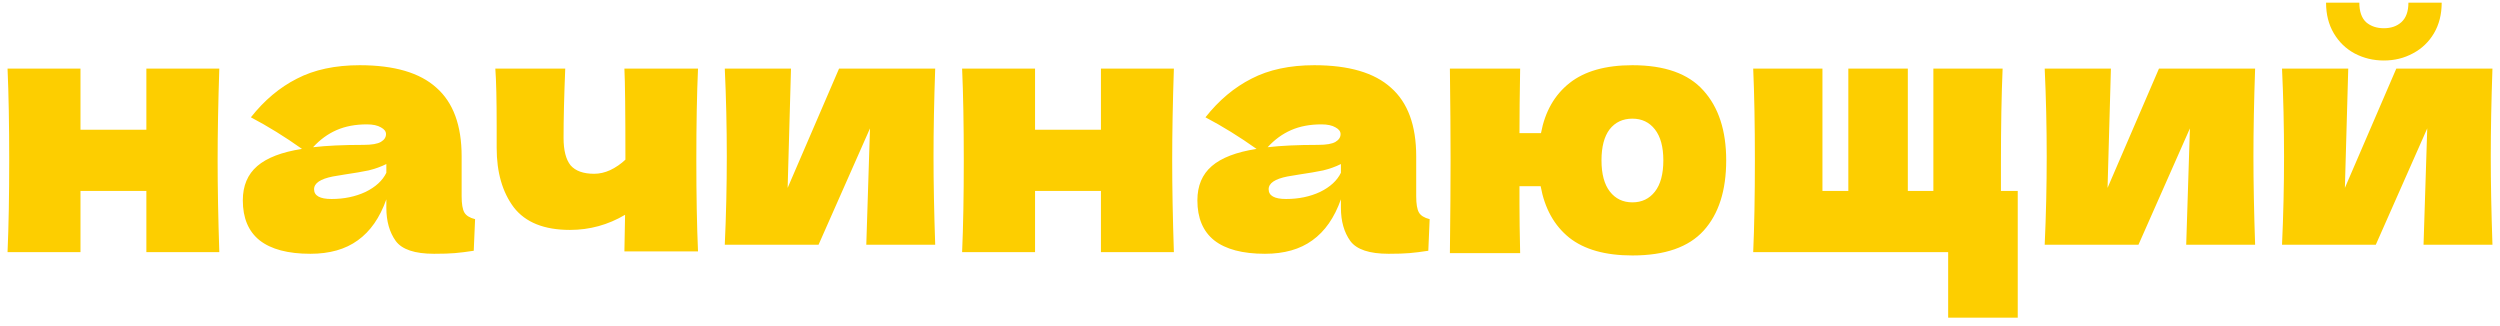 <?xml version="1.0" encoding="UTF-8"?> <svg xmlns="http://www.w3.org/2000/svg" width="238" height="31" viewBox="0 0 238 31" fill="none"> <path d="M20.878 6.528C20.771 9.771 20.718 12.683 20.718 15.264C20.718 17.845 20.771 20.757 20.878 24H13.934V18.176H7.662V24H0.718C0.824 21.568 0.877 18.656 0.877 15.264C0.877 11.872 0.824 8.96 0.718 6.528H7.662V12.352H13.934V6.528H20.878ZM43.948 18.688C43.948 19.413 44.034 19.925 44.204 20.224C44.375 20.523 44.716 20.736 45.228 20.864L45.1 23.872C44.418 23.979 43.82 24.053 43.308 24.096C42.818 24.139 42.156 24.16 41.324 24.16C39.49 24.16 38.274 23.755 37.676 22.944C37.079 22.112 36.78 21.056 36.78 19.776V18.976C36.162 20.725 35.255 22.027 34.06 22.88C32.887 23.733 31.383 24.16 29.548 24.16C27.415 24.16 25.804 23.733 24.716 22.88C23.65 22.027 23.116 20.757 23.116 19.072C23.116 17.685 23.575 16.597 24.492 15.808C25.41 15.019 26.828 14.475 28.748 14.176C27.127 13.024 25.506 12.021 23.884 11.168C25.164 9.547 26.626 8.32 28.268 7.488C29.911 6.635 31.906 6.208 34.252 6.208C37.538 6.208 39.97 6.923 41.548 8.352C43.148 9.76 43.948 11.936 43.948 14.88V18.688ZM34.924 11.84C33.836 11.84 32.876 12.021 32.044 12.384C31.212 12.747 30.466 13.291 29.804 14.016C31.084 13.867 32.684 13.792 34.604 13.792C35.394 13.792 35.948 13.696 36.268 13.504C36.588 13.312 36.748 13.067 36.748 12.768C36.748 12.512 36.588 12.299 36.268 12.128C35.948 11.936 35.5 11.84 34.924 11.84ZM31.564 18.944C32.759 18.944 33.836 18.72 34.796 18.272C35.756 17.803 36.418 17.195 36.78 16.448V15.616C36.268 15.872 35.703 16.075 35.084 16.224C34.466 16.352 33.719 16.48 32.844 16.608L31.692 16.8C30.498 17.035 29.9 17.44 29.9 18.016C29.9 18.635 30.455 18.944 31.564 18.944ZM66.451 6.528C66.344 8.917 66.291 11.819 66.291 15.232C66.291 18.624 66.344 21.525 66.451 23.936H59.443L59.507 20.448C57.886 21.408 56.136 21.888 54.259 21.888C51.806 21.888 50.024 21.173 48.915 19.744C47.827 18.293 47.283 16.405 47.283 14.08V12C47.283 9.504 47.24 7.68 47.155 6.528H53.811C53.704 9.152 53.651 11.349 53.651 13.12C53.651 14.315 53.875 15.189 54.323 15.744C54.792 16.277 55.539 16.544 56.563 16.544C57.075 16.544 57.587 16.427 58.099 16.192C58.632 15.936 59.112 15.605 59.539 15.2C59.539 10.656 59.507 7.765 59.443 6.528H66.451ZM89.031 6.528C88.924 9.621 88.871 12.416 88.871 14.912C88.871 17.365 88.924 20.16 89.031 23.296H82.471L82.823 12.224L77.927 23.296H68.999C69.127 20.48 69.191 17.685 69.191 14.912C69.191 12.096 69.127 9.301 68.999 6.528H75.303L74.983 17.888L79.879 6.528H89.031ZM111.753 6.528C111.646 9.771 111.593 12.683 111.593 15.264C111.593 17.845 111.646 20.757 111.753 24H104.809V18.176H98.537V24H91.593C91.699 21.568 91.752 18.656 91.752 15.264C91.752 11.872 91.699 8.96 91.593 6.528H98.537V12.352H104.809V6.528H111.753ZM134.823 18.688C134.823 19.413 134.909 19.925 135.079 20.224C135.25 20.523 135.591 20.736 136.103 20.864L135.975 23.872C135.293 23.979 134.695 24.053 134.183 24.096C133.693 24.139 133.031 24.16 132.199 24.16C130.365 24.16 129.149 23.755 128.551 22.944C127.954 22.112 127.655 21.056 127.655 19.776V18.976C127.037 20.725 126.13 22.027 124.935 22.88C123.762 23.733 122.258 24.16 120.423 24.16C118.29 24.16 116.679 23.733 115.591 22.88C114.525 22.027 113.991 20.757 113.991 19.072C113.991 17.685 114.45 16.597 115.367 15.808C116.285 15.019 117.703 14.475 119.623 14.176C118.002 13.024 116.381 12.021 114.759 11.168C116.039 9.547 117.501 8.32 119.143 7.488C120.786 6.635 122.781 6.208 125.127 6.208C128.413 6.208 130.845 6.923 132.423 8.352C134.023 9.76 134.823 11.936 134.823 14.88V18.688ZM125.799 11.84C124.711 11.84 123.751 12.021 122.919 12.384C122.087 12.747 121.341 13.291 120.679 14.016C121.959 13.867 123.559 13.792 125.479 13.792C126.269 13.792 126.823 13.696 127.143 13.504C127.463 13.312 127.623 13.067 127.623 12.768C127.623 12.512 127.463 12.299 127.143 12.128C126.823 11.936 126.375 11.84 125.799 11.84ZM122.439 18.944C123.634 18.944 124.711 18.72 125.671 18.272C126.631 17.803 127.293 17.195 127.655 16.448V15.616C127.143 15.872 126.578 16.075 125.959 16.224C125.341 16.352 124.594 16.48 123.719 16.608L122.567 16.8C121.373 17.035 120.775 17.44 120.775 18.016C120.775 18.635 121.33 18.944 122.439 18.944ZM155.406 6.208C158.478 6.208 160.729 7.008 162.158 8.608C163.609 10.208 164.334 12.427 164.334 15.264C164.334 18.144 163.619 20.373 162.19 21.952C160.761 23.531 158.499 24.32 155.406 24.32C152.825 24.32 150.819 23.755 149.39 22.624C147.961 21.472 147.054 19.84 146.67 17.728H144.654V19.488C144.654 20.64 144.675 22.176 144.718 24.096H138.03C138.073 20.427 138.094 17.451 138.094 15.168C138.094 12.864 138.073 9.984 138.03 6.528H144.718C144.675 8.96 144.654 11.008 144.654 12.672H146.702C147.086 10.624 147.993 9.035 149.422 7.904C150.851 6.773 152.846 6.208 155.406 6.208ZM155.406 19.264C156.302 19.264 157.017 18.923 157.55 18.24C158.083 17.557 158.35 16.565 158.35 15.264C158.35 13.984 158.083 13.003 157.55 12.32C157.017 11.637 156.302 11.296 155.406 11.296C154.489 11.296 153.763 11.637 153.23 12.32C152.718 13.003 152.462 13.984 152.462 15.264C152.462 16.565 152.729 17.557 153.262 18.24C153.795 18.923 154.51 19.264 155.406 19.264ZM192.089 18.176V30.24H185.465V24H166.905C167.012 21.568 167.065 18.656 167.065 15.264C167.065 11.872 167.012 8.96 166.905 6.528H173.497V18.176H175.961V6.528H181.625V18.176H184.057V6.528H190.649C190.542 9.024 190.489 12.032 190.489 15.552V18.176H192.089ZM214.687 6.528C214.58 9.621 214.527 12.416 214.527 14.912C214.527 17.365 214.58 20.16 214.687 23.296H208.127L208.479 12.224L203.583 23.296H194.655C194.783 20.48 194.847 17.685 194.847 14.912C194.847 12.096 194.783 9.301 194.655 6.528H200.959L200.639 17.888L205.535 6.528H214.687ZM237.281 6.528C237.174 9.621 237.121 12.416 237.121 14.912C237.121 17.365 237.174 20.16 237.281 23.296H230.721L231.073 12.224L226.177 23.296H217.249C217.377 20.48 217.441 17.685 217.441 14.912C217.441 12.096 217.377 9.301 217.249 6.528H223.553L223.233 17.888L228.129 6.528H237.281ZM226.945 5.76C225.942 5.76 225.014 5.536 224.161 5.088C223.329 4.64 222.667 4 222.177 3.168C221.686 2.336 221.441 1.365 221.441 0.256H224.609C224.609 1.088 224.822 1.707 225.249 2.112C225.697 2.496 226.262 2.688 226.945 2.688C227.627 2.688 228.182 2.496 228.609 2.112C229.057 1.707 229.281 1.088 229.281 0.256H232.449C232.449 1.365 232.203 2.336 231.713 3.168C231.222 4 230.55 4.64 229.697 5.088C228.865 5.536 227.947 5.76 226.945 5.76Z" fill="#FDCE00"></path> </svg> 
